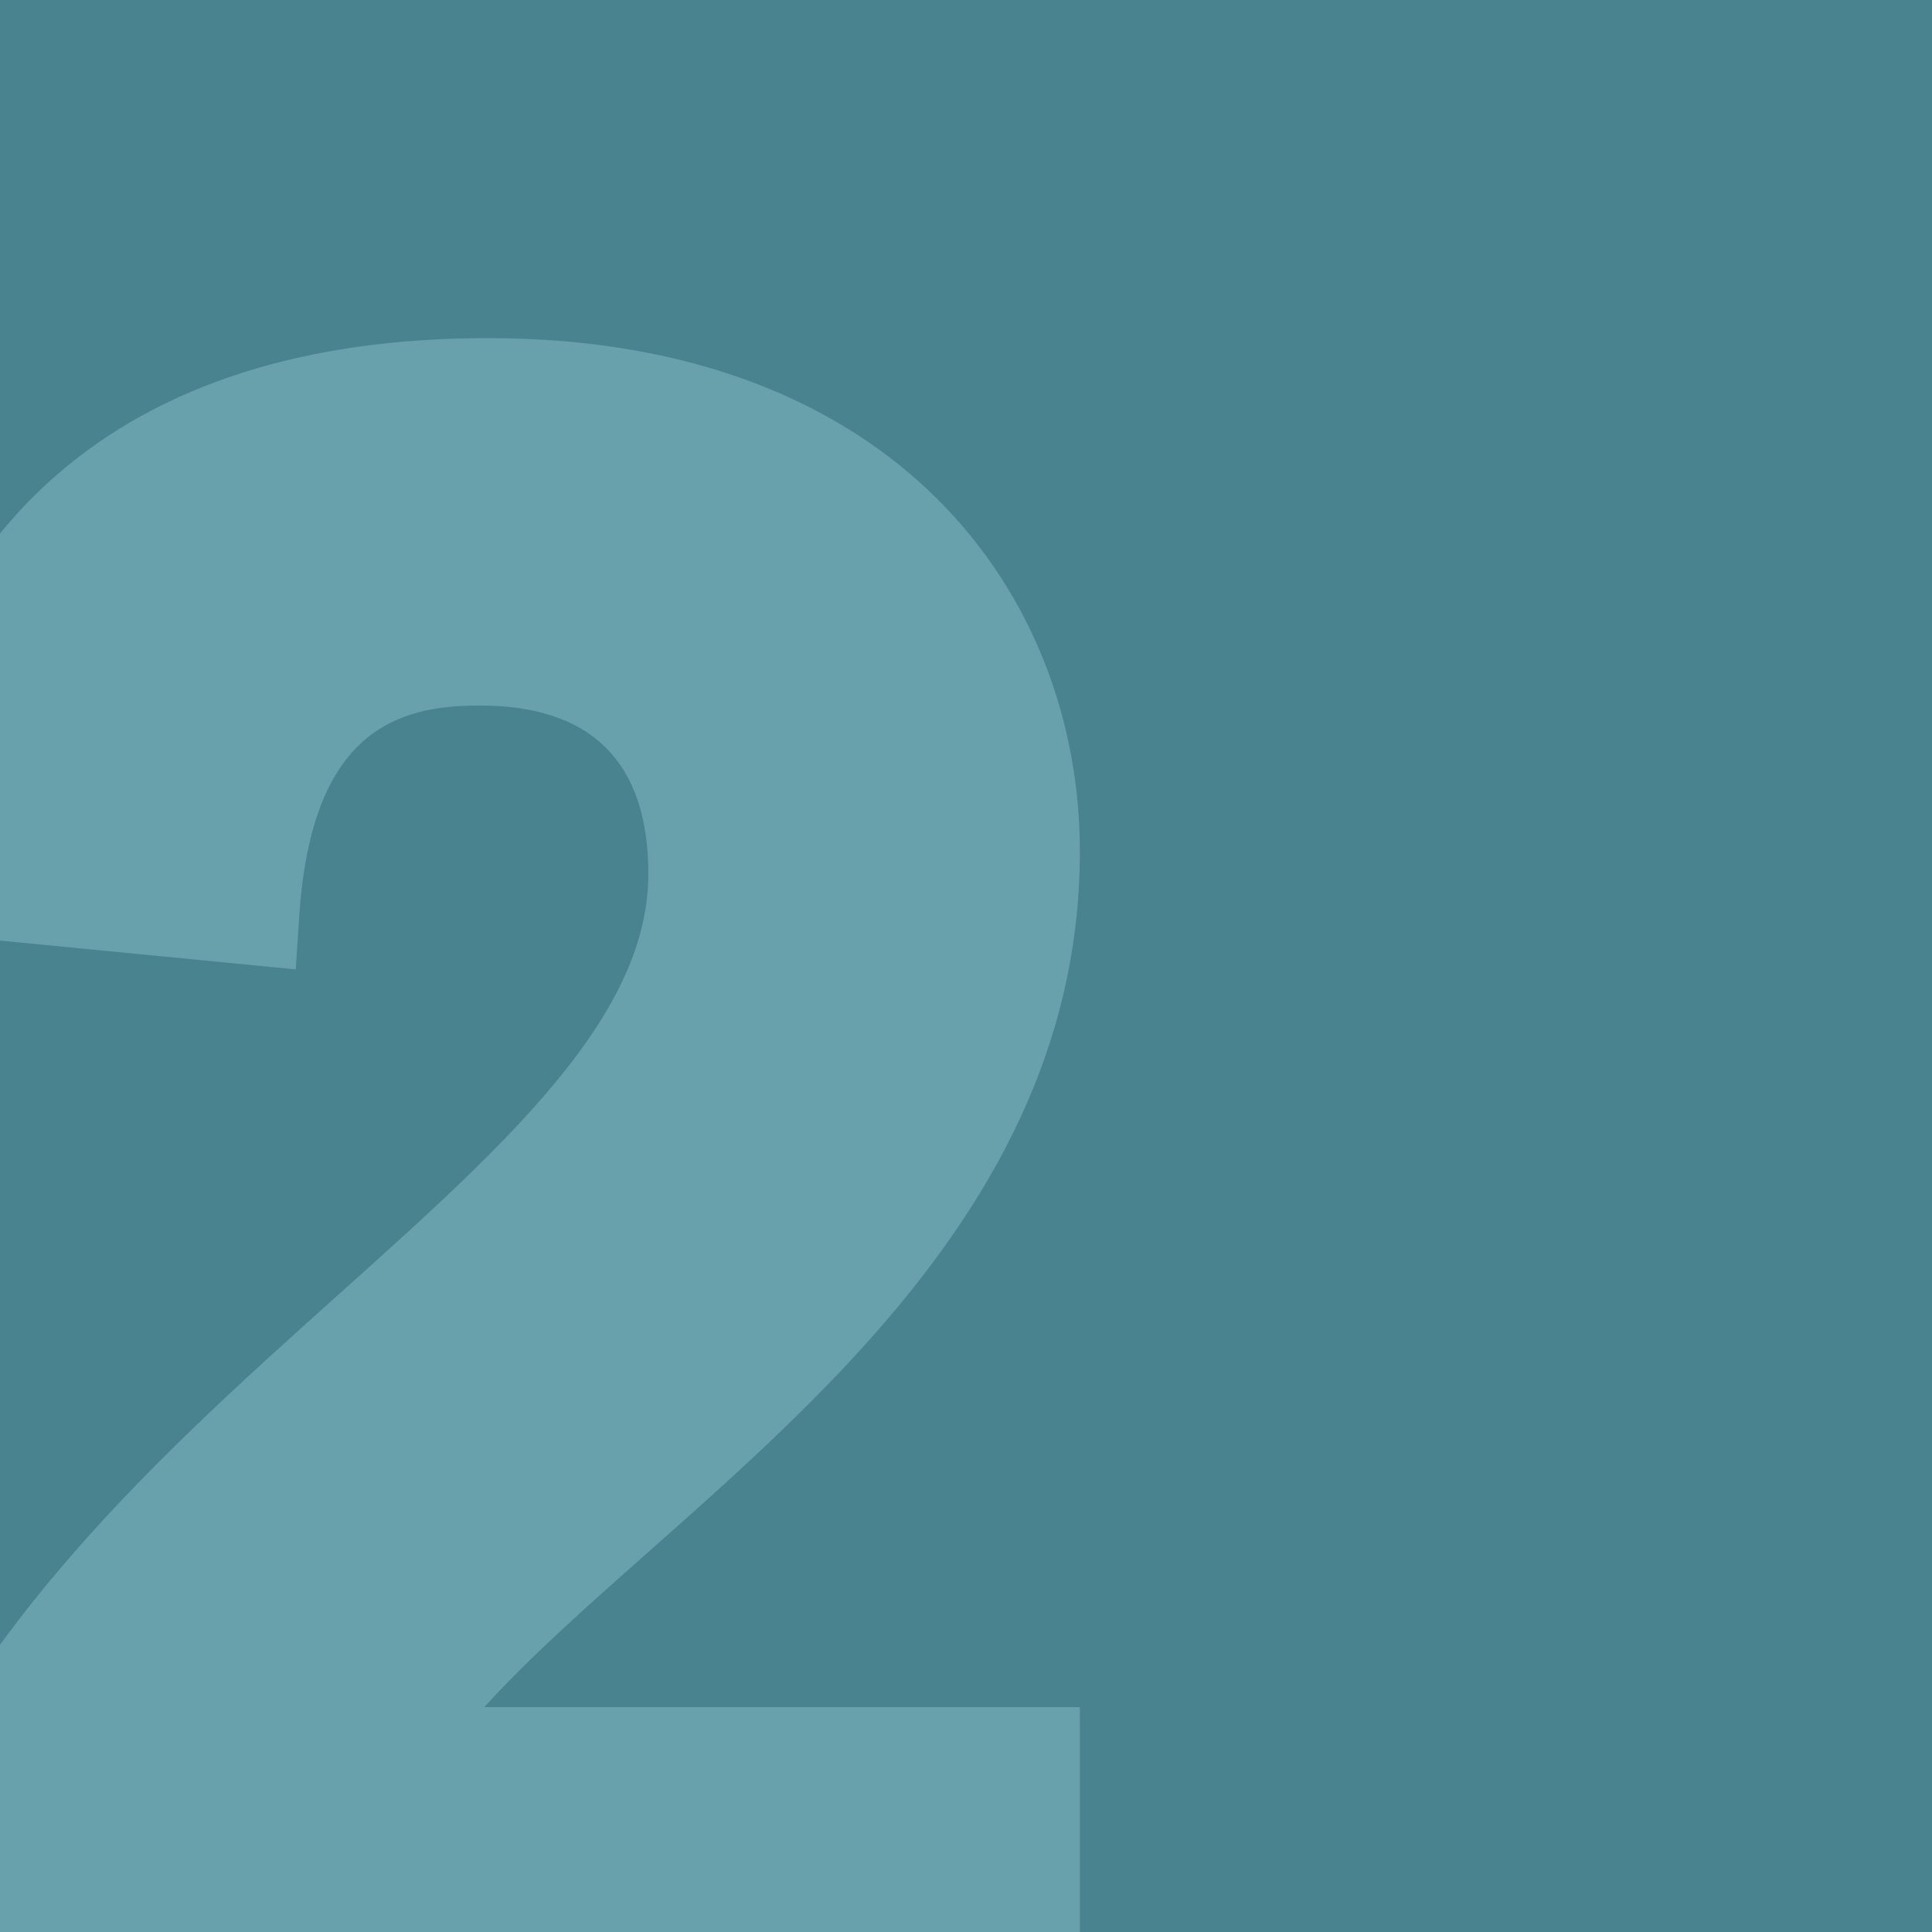 <svg width="160" height="160" viewBox="0 0 160 160" fill="none" xmlns="http://www.w3.org/2000/svg">
<g clip-path="url(#clip0_829_1836)">
<rect width="160" height="160" fill="#49838F"/>
<path d="M89.432 70.503C89.432 49.348 74.271 28 40.398 28C10.163 28 -7.513 43.376 -10.727 72.467L-11.206 76.803L24.492 80.281L24.786 75.849C25.804 60.498 32.907 58.428 39.725 58.428C48.994 58.428 53.692 63.122 53.692 72.379C53.692 99.462 -8.354 120.147 -13.902 170.218L-14.432 175H89.432V141.377H40.108C55.728 124.119 89.432 105.182 89.432 70.503Z" fill="#68A0AB"/>
</g>
<defs>
<clipPath id="clip0_829_1836">
<rect width="160" height="160" fill="white"/>
</clipPath>
</defs>
</svg>
